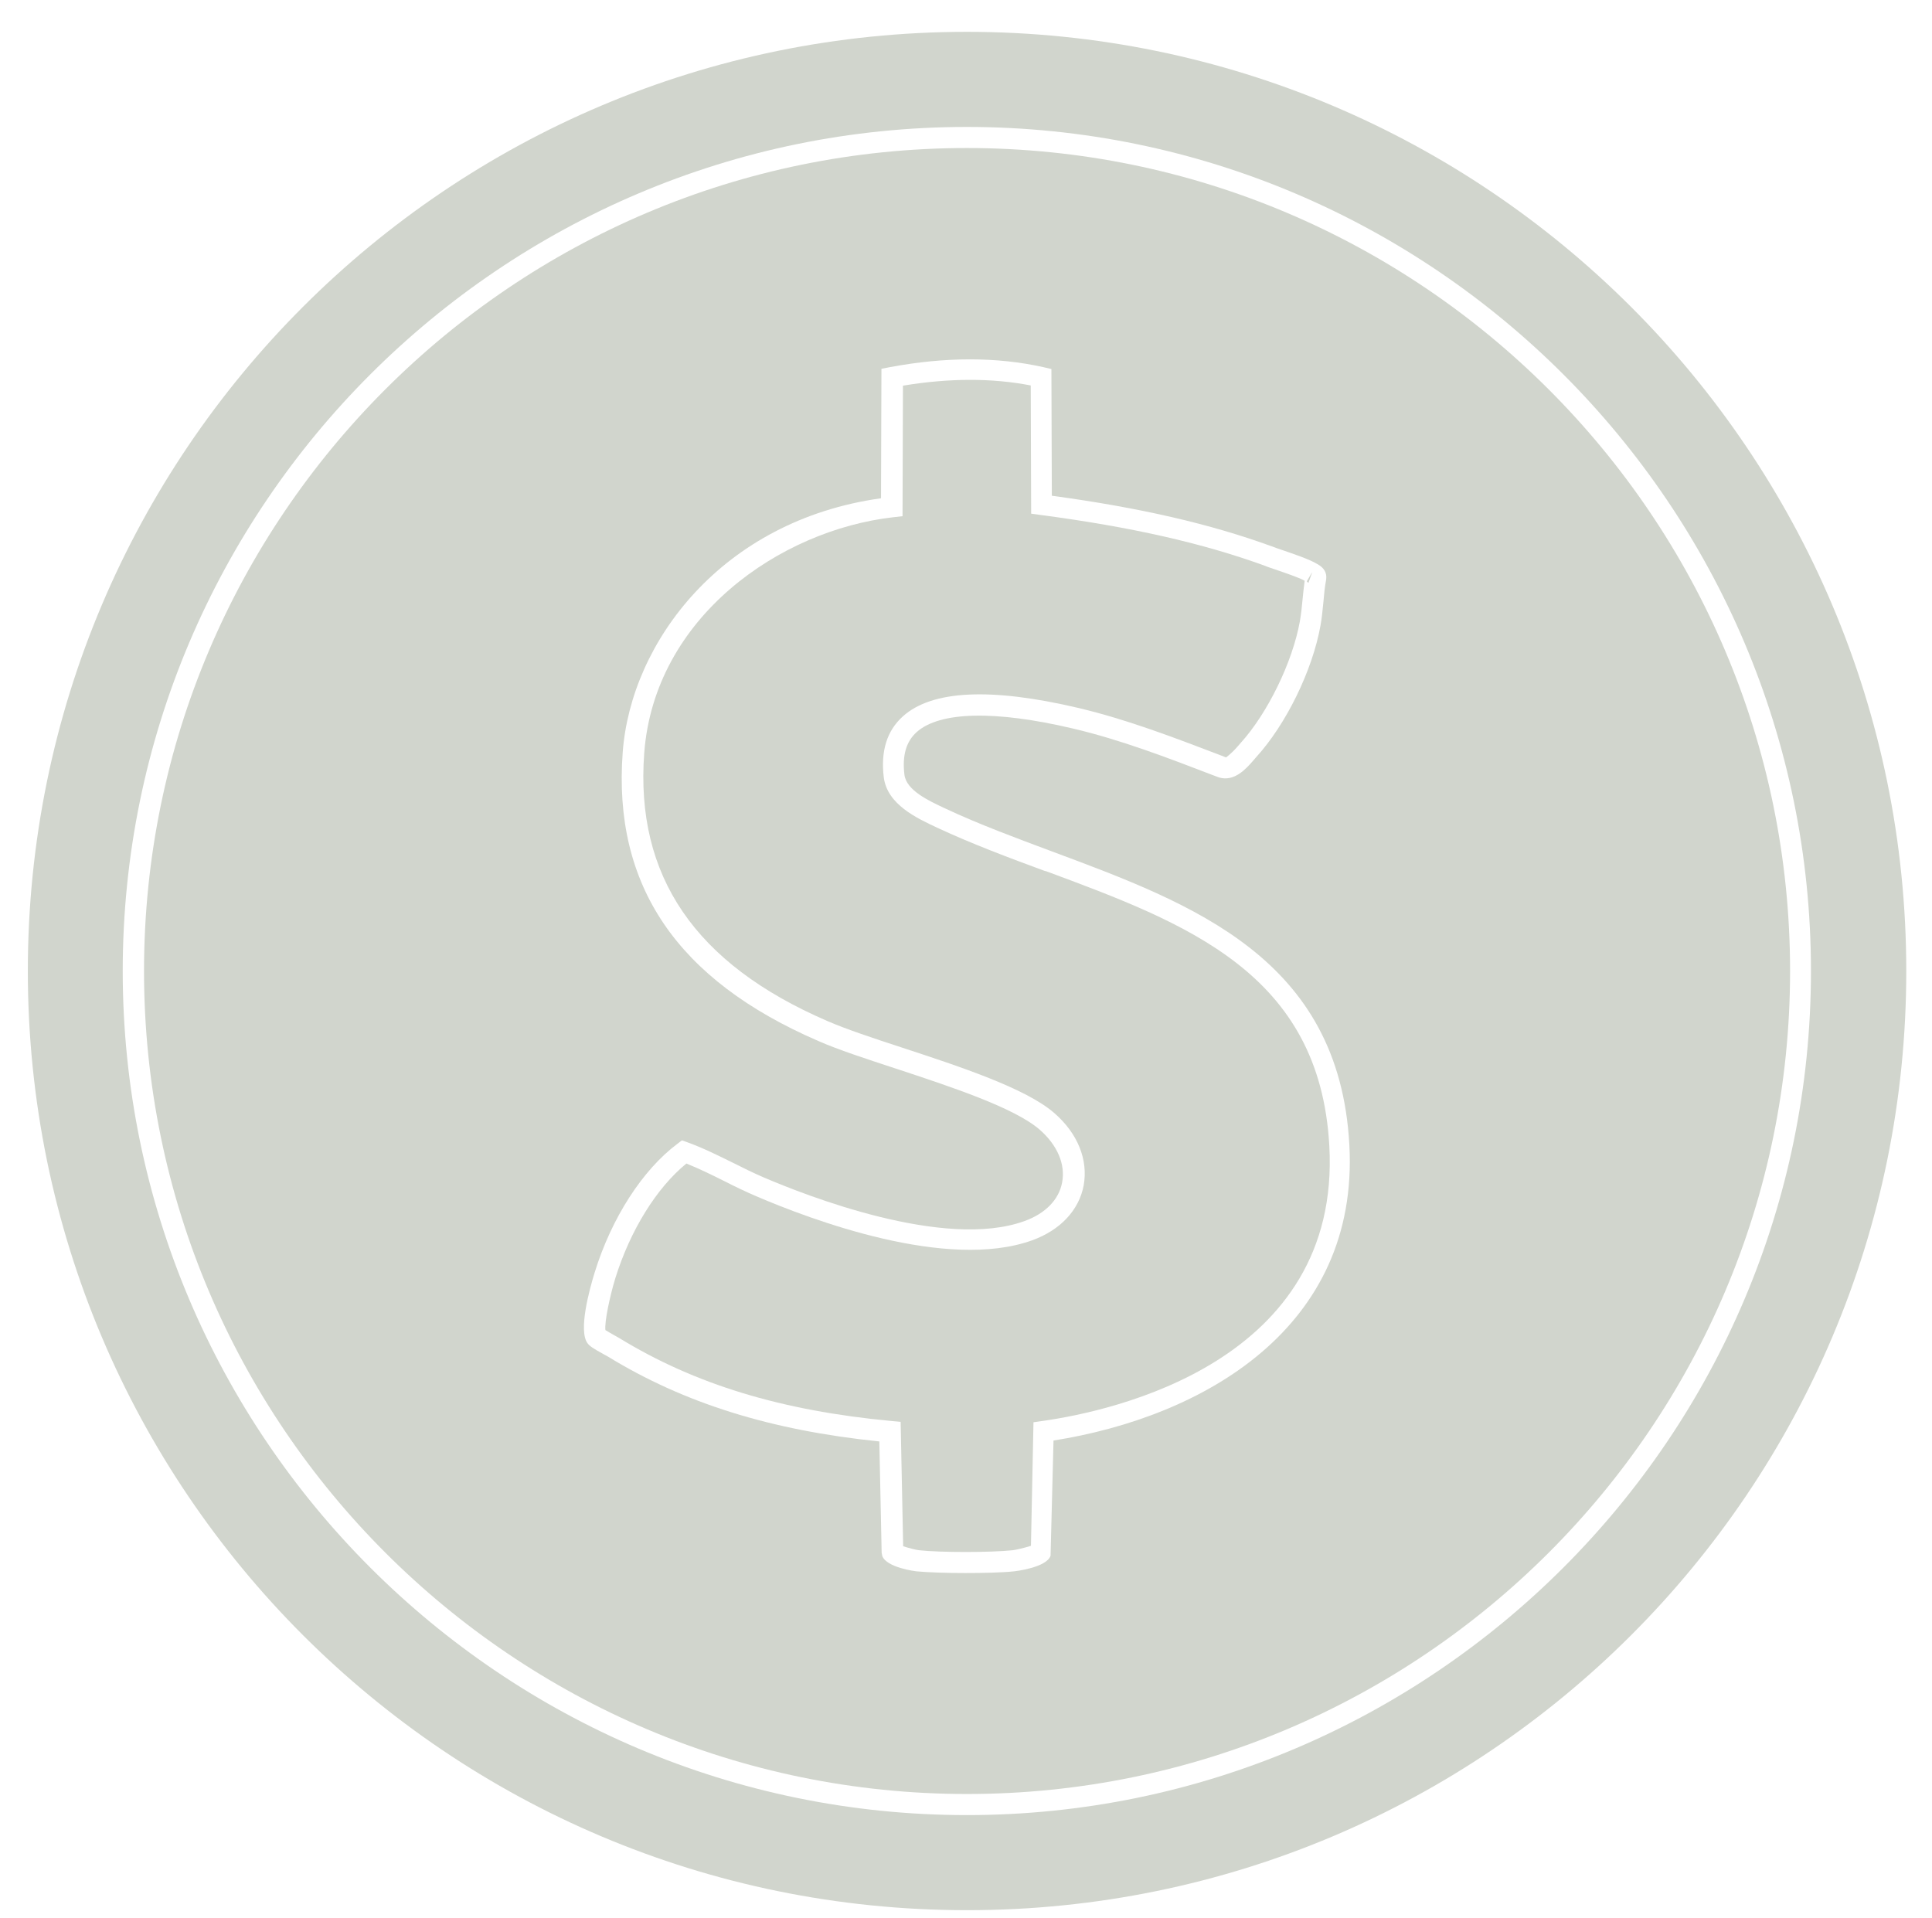 <?xml version="1.0" encoding="UTF-8"?>
<svg id="Layer_1" data-name="Layer 1" xmlns="http://www.w3.org/2000/svg" viewBox="0 0 91.62 90.97">
  <defs>
    <style>
      .cls-1 {
        fill: #d1d5cd;
      }
    </style>
  </defs>
  <path class="cls-1" d="M45.85,1.51C21.26,1.51,1.32,21.45,1.32,46.05s19.94,44.54,44.54,44.54,44.54-19.94,44.54-44.54S70.45,1.51,45.85,1.51ZM45.85,86.08c-22.07,0-40.03-17.96-40.03-40.03S23.78,6.02,45.85,6.02s40.03,17.96,40.03,40.03-17.96,40.03-40.03,40.03Z"/>
  <g>
    <path class="cls-1" d="M62.21,27.16l-.24.41s.05.06.08.07l.17-.48Z"/>
    <path class="cls-1" d="M49.56,41.31c-1.71-.63-3.47-1.29-5.08-2.04-1.01-.47-2.41-1.12-2.57-2.41-.15-1.24.15-2.21.91-2.89,1.38-1.24,4.17-1.37,8.3-.4,2.33.55,4.59,1.42,6.79,2.26l.23.09s.24-.16.56-.53l.13-.15c1.28-1.41,2.46-3.83,2.81-5.76.06-.35.1-.7.13-1.05.03-.3.06-.59.1-.89-.32-.17-.93-.37-1.39-.53-.19-.07-.37-.12-.5-.18-2.94-1.07-6.33-1.84-10.65-2.41l-.43-.06-.02-6.08c-1.85-.36-3.89-.35-6.06.01l-.02,6.19-.44.05c-5.37.61-11.33,4.74-11.81,11.19-.43,5.83,2.41,9.99,8.68,12.7.9.39,2.19.82,3.57,1.27,2.74.9,5.84,1.92,7.19,3.09,1.12.97,1.62,2.22,1.4,3.44-.22,1.17-1.11,2.12-2.44,2.6-4.04,1.46-10.5-.98-13.09-2.09-.51-.22-1.01-.46-1.5-.71-.62-.31-1.21-.6-1.81-.84-1.41,1.15-2.66,3.16-3.37,5.44-.26.85-.52,2.08-.47,2.46.11.07.29.17.43.25l.23.13c3.58,2.19,7.68,3.44,12.9,3.93l.44.04.12,5.9c.24.08.63.18.76.19,1.01.11,3.37.11,4.43,0,.13-.01.59-.12.87-.21l.12-5.86.42-.06c3.34-.47,14.17-2.81,13.61-13.04-.45-8.21-6.77-10.56-13.45-13.04Z"/>
    <path class="cls-1" d="M45.85,7.02C24.34,7.02,6.83,24.53,6.83,46.05s17.51,39.03,39.03,39.03,39.03-17.51,39.03-39.03S67.37,7.02,45.85,7.02ZM49.96,68.32l-.14,5.46c-.19.57-1.72.74-1.73.74-.57.06-1.45.08-2.33.08s-1.76-.03-2.3-.08c-.01,0-1.42-.17-1.62-.73l-.03-.15-.11-5.28c-5.17-.53-9.27-1.82-12.88-4.03l-.2-.11c-.49-.27-.66-.38-.76-.52-.44-.6.09-2.54.34-3.35.8-2.59,2.27-4.87,3.93-6.11l.21-.16.25.09c.75.27,1.47.63,2.18.98.48.24.96.48,1.45.69,1.94.83,8.55,3.45,12.36,2.07,1-.36,1.64-1.02,1.79-1.84.16-.86-.23-1.77-1.07-2.5-1.2-1.04-4.2-2.03-6.84-2.9-1.4-.46-2.72-.89-3.65-1.3-6.71-2.9-9.75-7.38-9.28-13.69.39-5.24,4.71-11,12.25-12.05l.02-6.14.41-.08c2.62-.49,5.06-.49,7.26,0l.39.09.02,6.01c4.2.57,7.52,1.34,10.43,2.4.13.05.3.11.48.17.61.21,1.3.44,1.68.67.33.18.46.42.42.73-.07.37-.1.72-.13,1.06-.04.38-.07.75-.14,1.13-.38,2.13-1.64,4.7-3.06,6.25l-.12.14c-.34.39-.9,1.03-1.63.81l-.27-.1c-2.16-.83-4.4-1.69-6.66-2.22-3.69-.87-6.32-.81-7.41.17-.5.45-.69,1.11-.58,2.02.09.74,1.14,1.23,1.91,1.59,1.66.78,3.41,1.42,5.09,2.05,6.69,2.49,13.62,5.06,14.1,13.92.47,8.64-6.87,12.89-14.05,14.02Z"/>
  </g>
</svg>